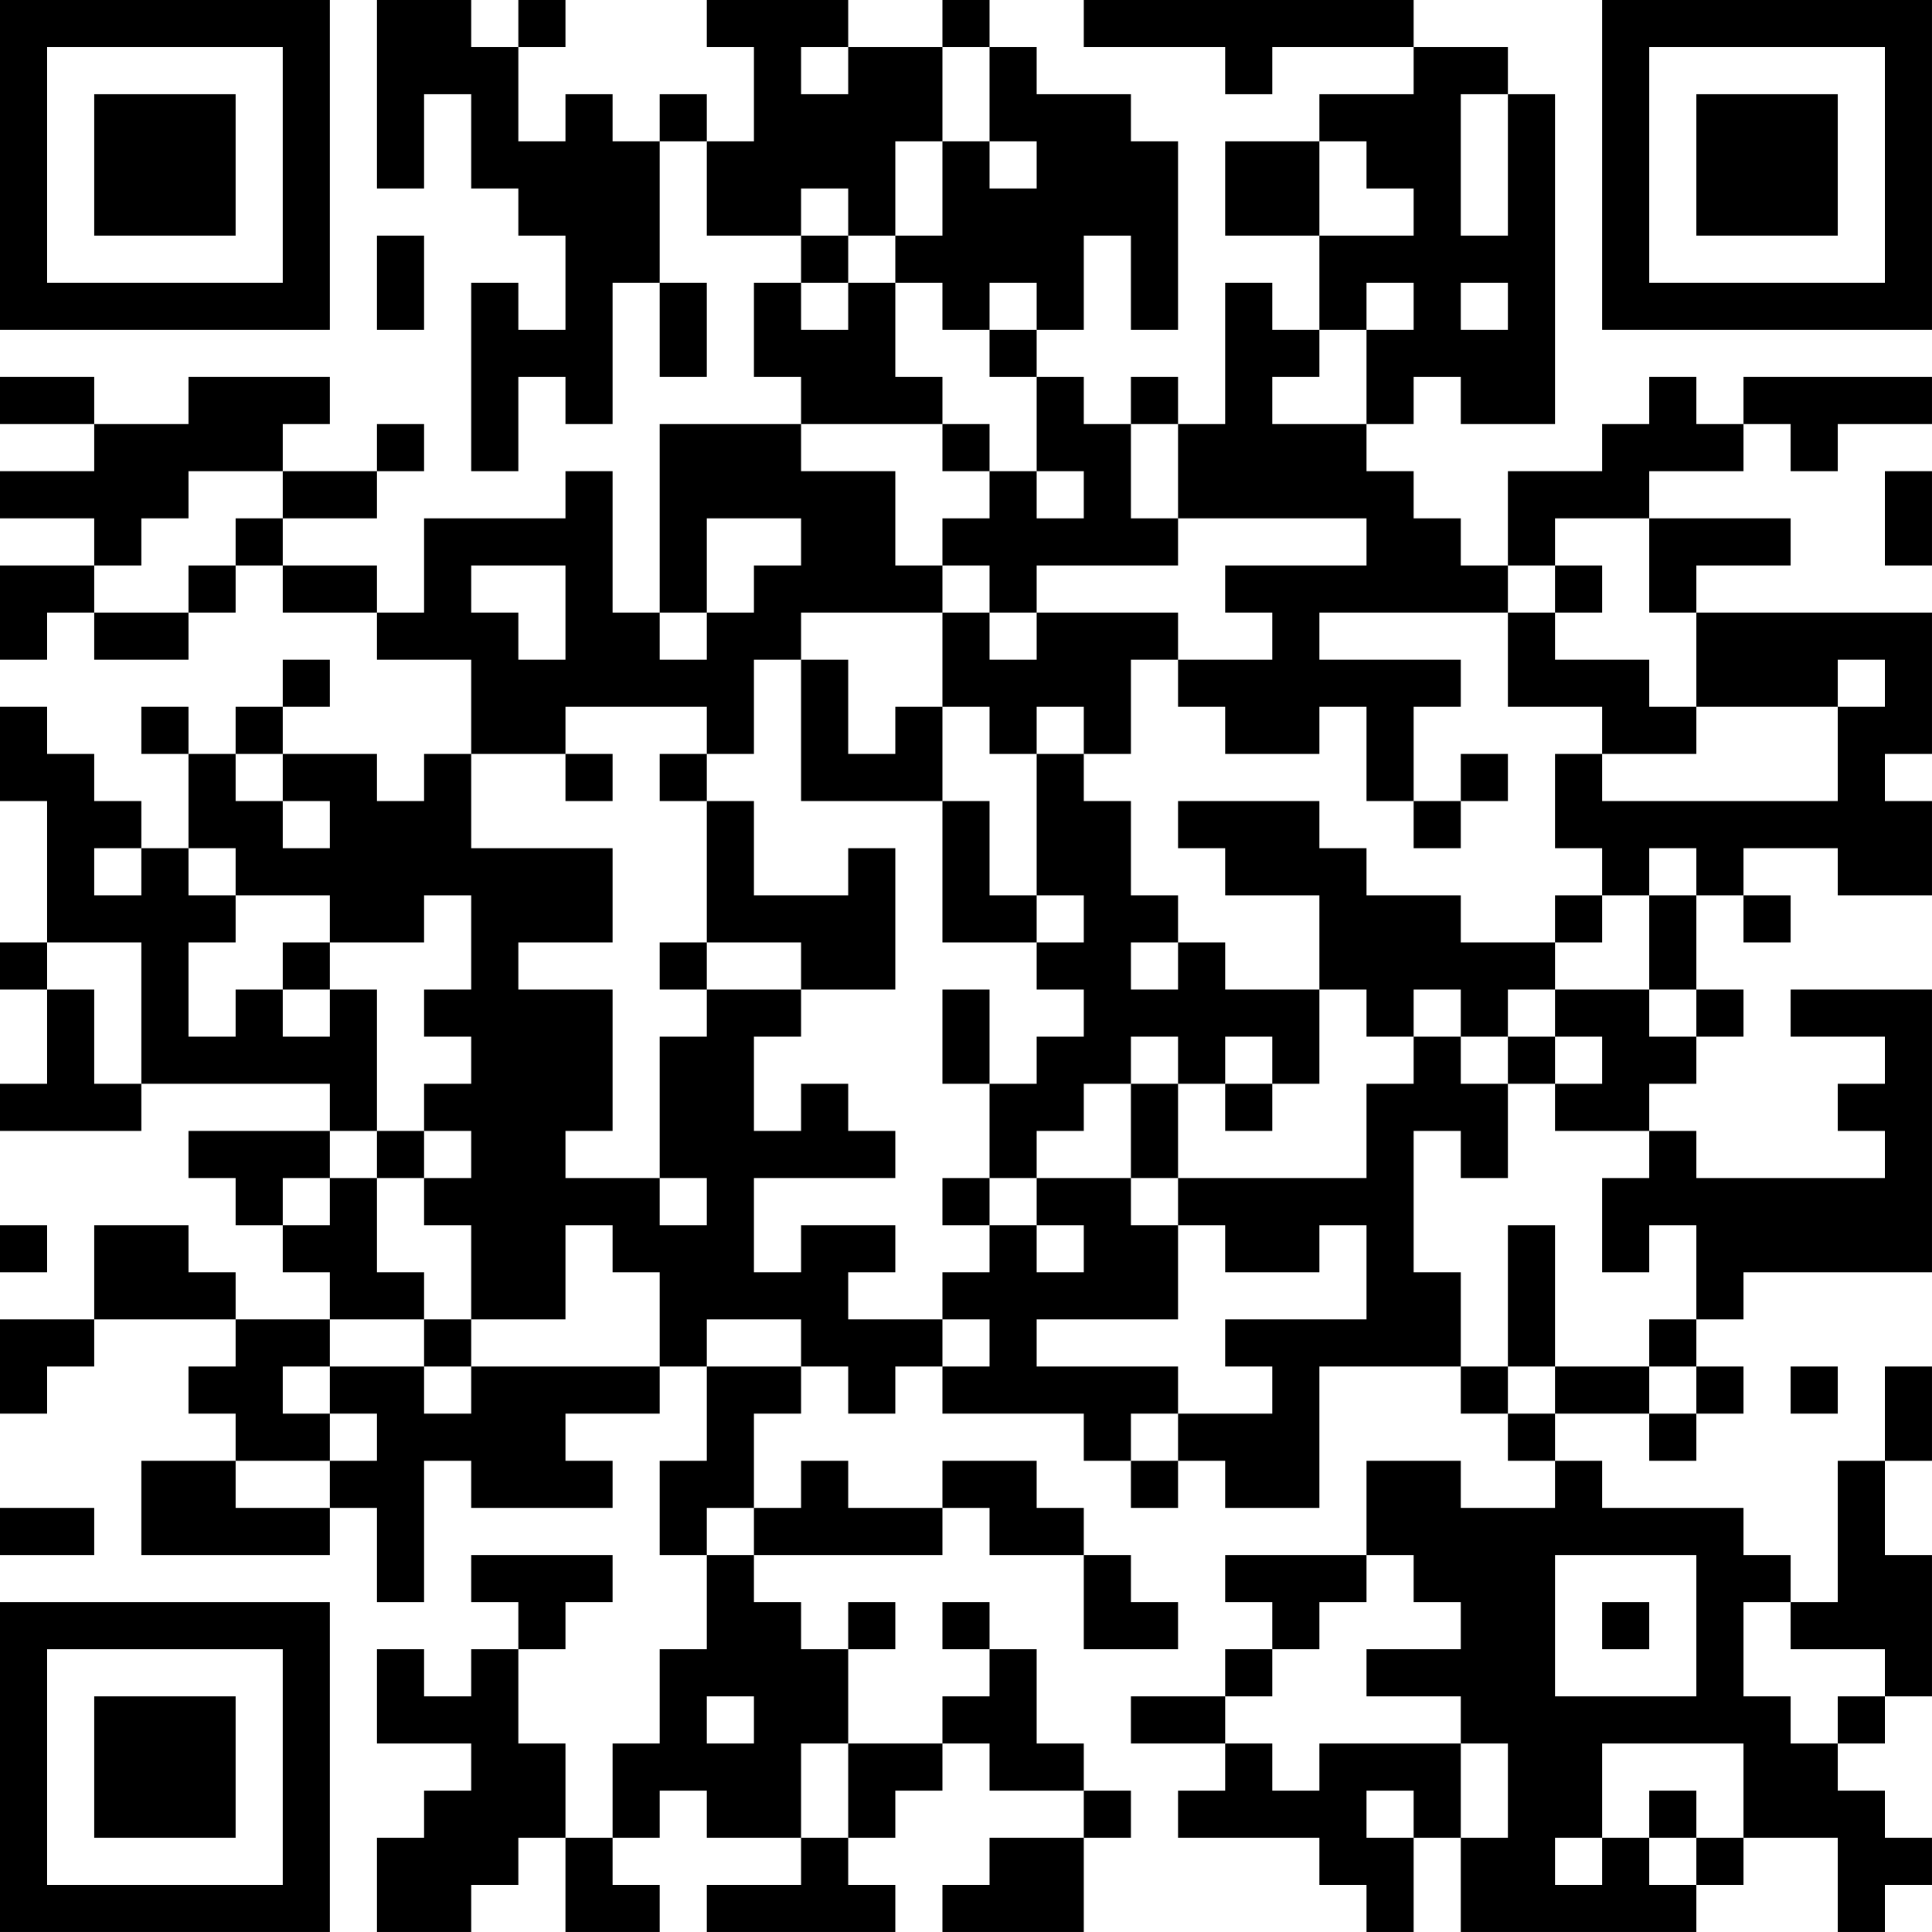 <?xml version="1.0" encoding="UTF-8"?>
<svg xmlns="http://www.w3.org/2000/svg" version="1.1" width="300" height="300" viewBox="0 0 300 300"><rect x="0" y="0" width="300" height="300" fill="#ffffff"/><g transform="scale(7.317)"><g transform="translate(0,0)"><path fill-rule="evenodd" d="M8 0L8 4L9 4L9 2L10 2L10 4L11 4L11 5L12 5L12 7L11 7L11 6L10 6L10 10L11 10L11 8L12 8L12 9L13 9L13 6L14 6L14 8L15 8L15 6L14 6L14 3L15 3L15 5L17 5L17 6L16 6L16 8L17 8L17 9L14 9L14 13L13 13L13 10L12 10L12 11L9 11L9 13L8 13L8 12L6 12L6 11L8 11L8 10L9 10L9 9L8 9L8 10L6 10L6 9L7 9L7 8L4 8L4 9L2 9L2 8L0 8L0 9L2 9L2 10L0 10L0 11L2 11L2 12L0 12L0 14L1 14L1 13L2 13L2 14L4 14L4 13L5 13L5 12L6 12L6 13L8 13L8 14L10 14L10 16L9 16L9 17L8 17L8 16L6 16L6 15L7 15L7 14L6 14L6 15L5 15L5 16L4 16L4 15L3 15L3 16L4 16L4 18L3 18L3 17L2 17L2 16L1 16L1 15L0 15L0 17L1 17L1 20L0 20L0 21L1 21L1 23L0 23L0 24L3 24L3 23L7 23L7 24L4 24L4 25L5 25L5 26L6 26L6 27L7 27L7 28L5 28L5 27L4 27L4 26L2 26L2 28L0 28L0 30L1 30L1 29L2 29L2 28L5 28L5 29L4 29L4 30L5 30L5 31L3 31L3 33L7 33L7 32L8 32L8 34L9 34L9 31L10 31L10 32L13 32L13 31L12 31L12 30L14 30L14 29L15 29L15 31L14 31L14 33L15 33L15 35L14 35L14 37L13 37L13 39L12 39L12 37L11 37L11 35L12 35L12 34L13 34L13 33L10 33L10 34L11 34L11 35L10 35L10 36L9 36L9 35L8 35L8 37L10 37L10 38L9 38L9 39L8 39L8 41L10 41L10 40L11 40L11 39L12 39L12 41L14 41L14 40L13 40L13 39L14 39L14 38L15 38L15 39L17 39L17 40L15 40L15 41L19 41L19 40L18 40L18 39L19 39L19 38L20 38L20 37L21 37L21 38L23 38L23 39L21 39L21 40L20 40L20 41L23 41L23 39L24 39L24 38L23 38L23 37L22 37L22 35L21 35L21 34L20 34L20 35L21 35L21 36L20 36L20 37L18 37L18 35L19 35L19 34L18 34L18 35L17 35L17 34L16 34L16 33L20 33L20 32L21 32L21 33L23 33L23 35L25 35L25 34L24 34L24 33L23 33L23 32L22 32L22 31L20 31L20 32L18 32L18 31L17 31L17 32L16 32L16 30L17 30L17 29L18 29L18 30L19 30L19 29L20 29L20 30L23 30L23 31L24 31L24 32L25 32L25 31L26 31L26 32L28 32L28 29L31 29L31 30L32 30L32 31L33 31L33 32L31 32L31 31L29 31L29 33L26 33L26 34L27 34L27 35L26 35L26 36L24 36L24 37L26 37L26 38L25 38L25 39L28 39L28 40L29 40L29 41L30 41L30 39L31 39L31 41L36 41L36 40L37 40L37 39L39 39L39 41L40 41L40 40L41 40L41 39L40 39L40 38L39 38L39 37L40 37L40 36L41 36L41 33L40 33L40 31L41 31L41 29L40 29L40 31L39 31L39 34L38 34L38 33L37 33L37 32L34 32L34 31L33 31L33 30L35 30L35 31L36 31L36 30L37 30L37 29L36 29L36 28L37 28L37 27L41 27L41 21L38 21L38 22L40 22L40 23L39 23L39 24L40 24L40 25L36 25L36 24L35 24L35 23L36 23L36 22L37 22L37 21L36 21L36 19L37 19L37 20L38 20L38 19L37 19L37 18L39 18L39 19L41 19L41 17L40 17L40 16L41 16L41 13L36 13L36 12L38 12L38 11L35 11L35 10L37 10L37 9L38 9L38 10L39 10L39 9L41 9L41 8L37 8L37 9L36 9L36 8L35 8L35 9L34 9L34 10L32 10L32 12L31 12L31 11L30 11L30 10L29 10L29 9L30 9L30 8L31 8L31 9L33 9L33 2L32 2L32 1L30 1L30 0L23 0L23 1L26 1L26 2L27 2L27 1L30 1L30 2L28 2L28 3L26 3L26 5L28 5L28 7L27 7L27 6L26 6L26 9L25 9L25 8L24 8L24 9L23 9L23 8L22 8L22 7L23 7L23 5L24 5L24 7L25 7L25 3L24 3L24 2L22 2L22 1L21 1L21 0L20 0L20 1L18 1L18 0L15 0L15 1L16 1L16 3L15 3L15 2L14 2L14 3L13 3L13 2L12 2L12 3L11 3L11 1L12 1L12 0L11 0L11 1L10 1L10 0ZM17 1L17 2L18 2L18 1ZM20 1L20 3L19 3L19 5L18 5L18 4L17 4L17 5L18 5L18 6L17 6L17 7L18 7L18 6L19 6L19 8L20 8L20 9L17 9L17 10L19 10L19 12L20 12L20 13L17 13L17 14L16 14L16 16L15 16L15 15L12 15L12 16L10 16L10 18L13 18L13 20L11 20L11 21L13 21L13 24L12 24L12 25L14 25L14 26L15 26L15 25L14 25L14 22L15 22L15 21L17 21L17 22L16 22L16 24L17 24L17 23L18 23L18 24L19 24L19 25L16 25L16 27L17 27L17 26L19 26L19 27L18 27L18 28L20 28L20 29L21 29L21 28L20 28L20 27L21 27L21 26L22 26L22 27L23 27L23 26L22 26L22 25L24 25L24 26L25 26L25 28L22 28L22 29L25 29L25 30L24 30L24 31L25 31L25 30L27 30L27 29L26 29L26 28L29 28L29 26L28 26L28 27L26 27L26 26L25 26L25 25L29 25L29 23L30 23L30 22L31 22L31 23L32 23L32 25L31 25L31 24L30 24L30 27L31 27L31 29L32 29L32 30L33 30L33 29L35 29L35 30L36 30L36 29L35 29L35 28L36 28L36 26L35 26L35 27L34 27L34 25L35 25L35 24L33 24L33 23L34 23L34 22L33 22L33 21L35 21L35 22L36 22L36 21L35 21L35 19L36 19L36 18L35 18L35 19L34 19L34 18L33 18L33 16L34 16L34 17L39 17L39 15L40 15L40 14L39 14L39 15L36 15L36 13L35 13L35 11L33 11L33 12L32 12L32 13L28 13L28 14L31 14L31 15L30 15L30 17L29 17L29 15L28 15L28 16L26 16L26 15L25 15L25 14L27 14L27 13L26 13L26 12L29 12L29 11L25 11L25 9L24 9L24 11L25 11L25 12L22 12L22 13L21 13L21 12L20 12L20 11L21 11L21 10L22 10L22 11L23 11L23 10L22 10L22 8L21 8L21 7L22 7L22 6L21 6L21 7L20 7L20 6L19 6L19 5L20 5L20 3L21 3L21 4L22 4L22 3L21 3L21 1ZM31 2L31 5L32 5L32 2ZM28 3L28 5L30 5L30 4L29 4L29 3ZM8 5L8 7L9 7L9 5ZM29 6L29 7L28 7L28 8L27 8L27 9L29 9L29 7L30 7L30 6ZM31 6L31 7L32 7L32 6ZM20 9L20 10L21 10L21 9ZM4 10L4 11L3 11L3 12L2 12L2 13L4 13L4 12L5 12L5 11L6 11L6 10ZM40 10L40 12L41 12L41 10ZM15 11L15 13L14 13L14 14L15 14L15 13L16 13L16 12L17 12L17 11ZM10 12L10 13L11 13L11 14L12 14L12 12ZM33 12L33 13L32 13L32 15L34 15L34 16L36 16L36 15L35 15L35 14L33 14L33 13L34 13L34 12ZM20 13L20 15L19 15L19 16L18 16L18 14L17 14L17 17L20 17L20 20L22 20L22 21L23 21L23 22L22 22L22 23L21 23L21 21L20 21L20 23L21 23L21 25L20 25L20 26L21 26L21 25L22 25L22 24L23 24L23 23L24 23L24 25L25 25L25 23L26 23L26 24L27 24L27 23L28 23L28 21L29 21L29 22L30 22L30 21L31 21L31 22L32 22L32 23L33 23L33 22L32 22L32 21L33 21L33 20L34 20L34 19L33 19L33 20L31 20L31 19L29 19L29 18L28 18L28 17L25 17L25 18L26 18L26 19L28 19L28 21L26 21L26 20L25 20L25 19L24 19L24 17L23 17L23 16L24 16L24 14L25 14L25 13L22 13L22 14L21 14L21 13ZM20 15L20 17L21 17L21 19L22 19L22 20L23 20L23 19L22 19L22 16L23 16L23 15L22 15L22 16L21 16L21 15ZM5 16L5 17L6 17L6 18L7 18L7 17L6 17L6 16ZM12 16L12 17L13 17L13 16ZM14 16L14 17L15 17L15 20L14 20L14 21L15 21L15 20L17 20L17 21L19 21L19 18L18 18L18 19L16 19L16 17L15 17L15 16ZM31 16L31 17L30 17L30 18L31 18L31 17L32 17L32 16ZM2 18L2 19L3 19L3 18ZM4 18L4 19L5 19L5 20L4 20L4 22L5 22L5 21L6 21L6 22L7 22L7 21L8 21L8 24L7 24L7 25L6 25L6 26L7 26L7 25L8 25L8 27L9 27L9 28L7 28L7 29L6 29L6 30L7 30L7 31L5 31L5 32L7 32L7 31L8 31L8 30L7 30L7 29L9 29L9 30L10 30L10 29L14 29L14 27L13 27L13 26L12 26L12 28L10 28L10 26L9 26L9 25L10 25L10 24L9 24L9 23L10 23L10 22L9 22L9 21L10 21L10 19L9 19L9 20L7 20L7 19L5 19L5 18ZM1 20L1 21L2 21L2 23L3 23L3 20ZM6 20L6 21L7 21L7 20ZM24 20L24 21L25 21L25 20ZM24 22L24 23L25 23L25 22ZM26 22L26 23L27 23L27 22ZM8 24L8 25L9 25L9 24ZM0 26L0 27L1 27L1 26ZM32 26L32 29L33 29L33 26ZM9 28L9 29L10 29L10 28ZM15 28L15 29L17 29L17 28ZM38 29L38 30L39 30L39 29ZM0 32L0 33L2 33L2 32ZM15 32L15 33L16 33L16 32ZM29 33L29 34L28 34L28 35L27 35L27 36L26 36L26 37L27 37L27 38L28 38L28 37L31 37L31 39L32 39L32 37L31 37L31 36L29 36L29 35L31 35L31 34L30 34L30 33ZM33 33L33 36L36 36L36 33ZM34 34L34 35L35 35L35 34ZM37 34L37 36L38 36L38 37L39 37L39 36L40 36L40 35L38 35L38 34ZM15 36L15 37L16 37L16 36ZM17 37L17 39L18 39L18 37ZM34 37L34 39L33 39L33 40L34 40L34 39L35 39L35 40L36 40L36 39L37 39L37 37ZM29 38L29 39L30 39L30 38ZM35 38L35 39L36 39L36 38ZM0 0L0 7L7 7L7 0ZM1 1L1 6L6 6L6 1ZM2 2L2 5L5 5L5 2ZM34 0L34 7L41 7L41 0ZM35 1L35 6L40 6L40 1ZM36 2L36 5L39 5L39 2ZM0 34L0 41L7 41L7 34ZM1 35L1 40L6 40L6 35ZM2 36L2 39L5 39L5 36Z" fill="#000000"/></g></g></svg>

